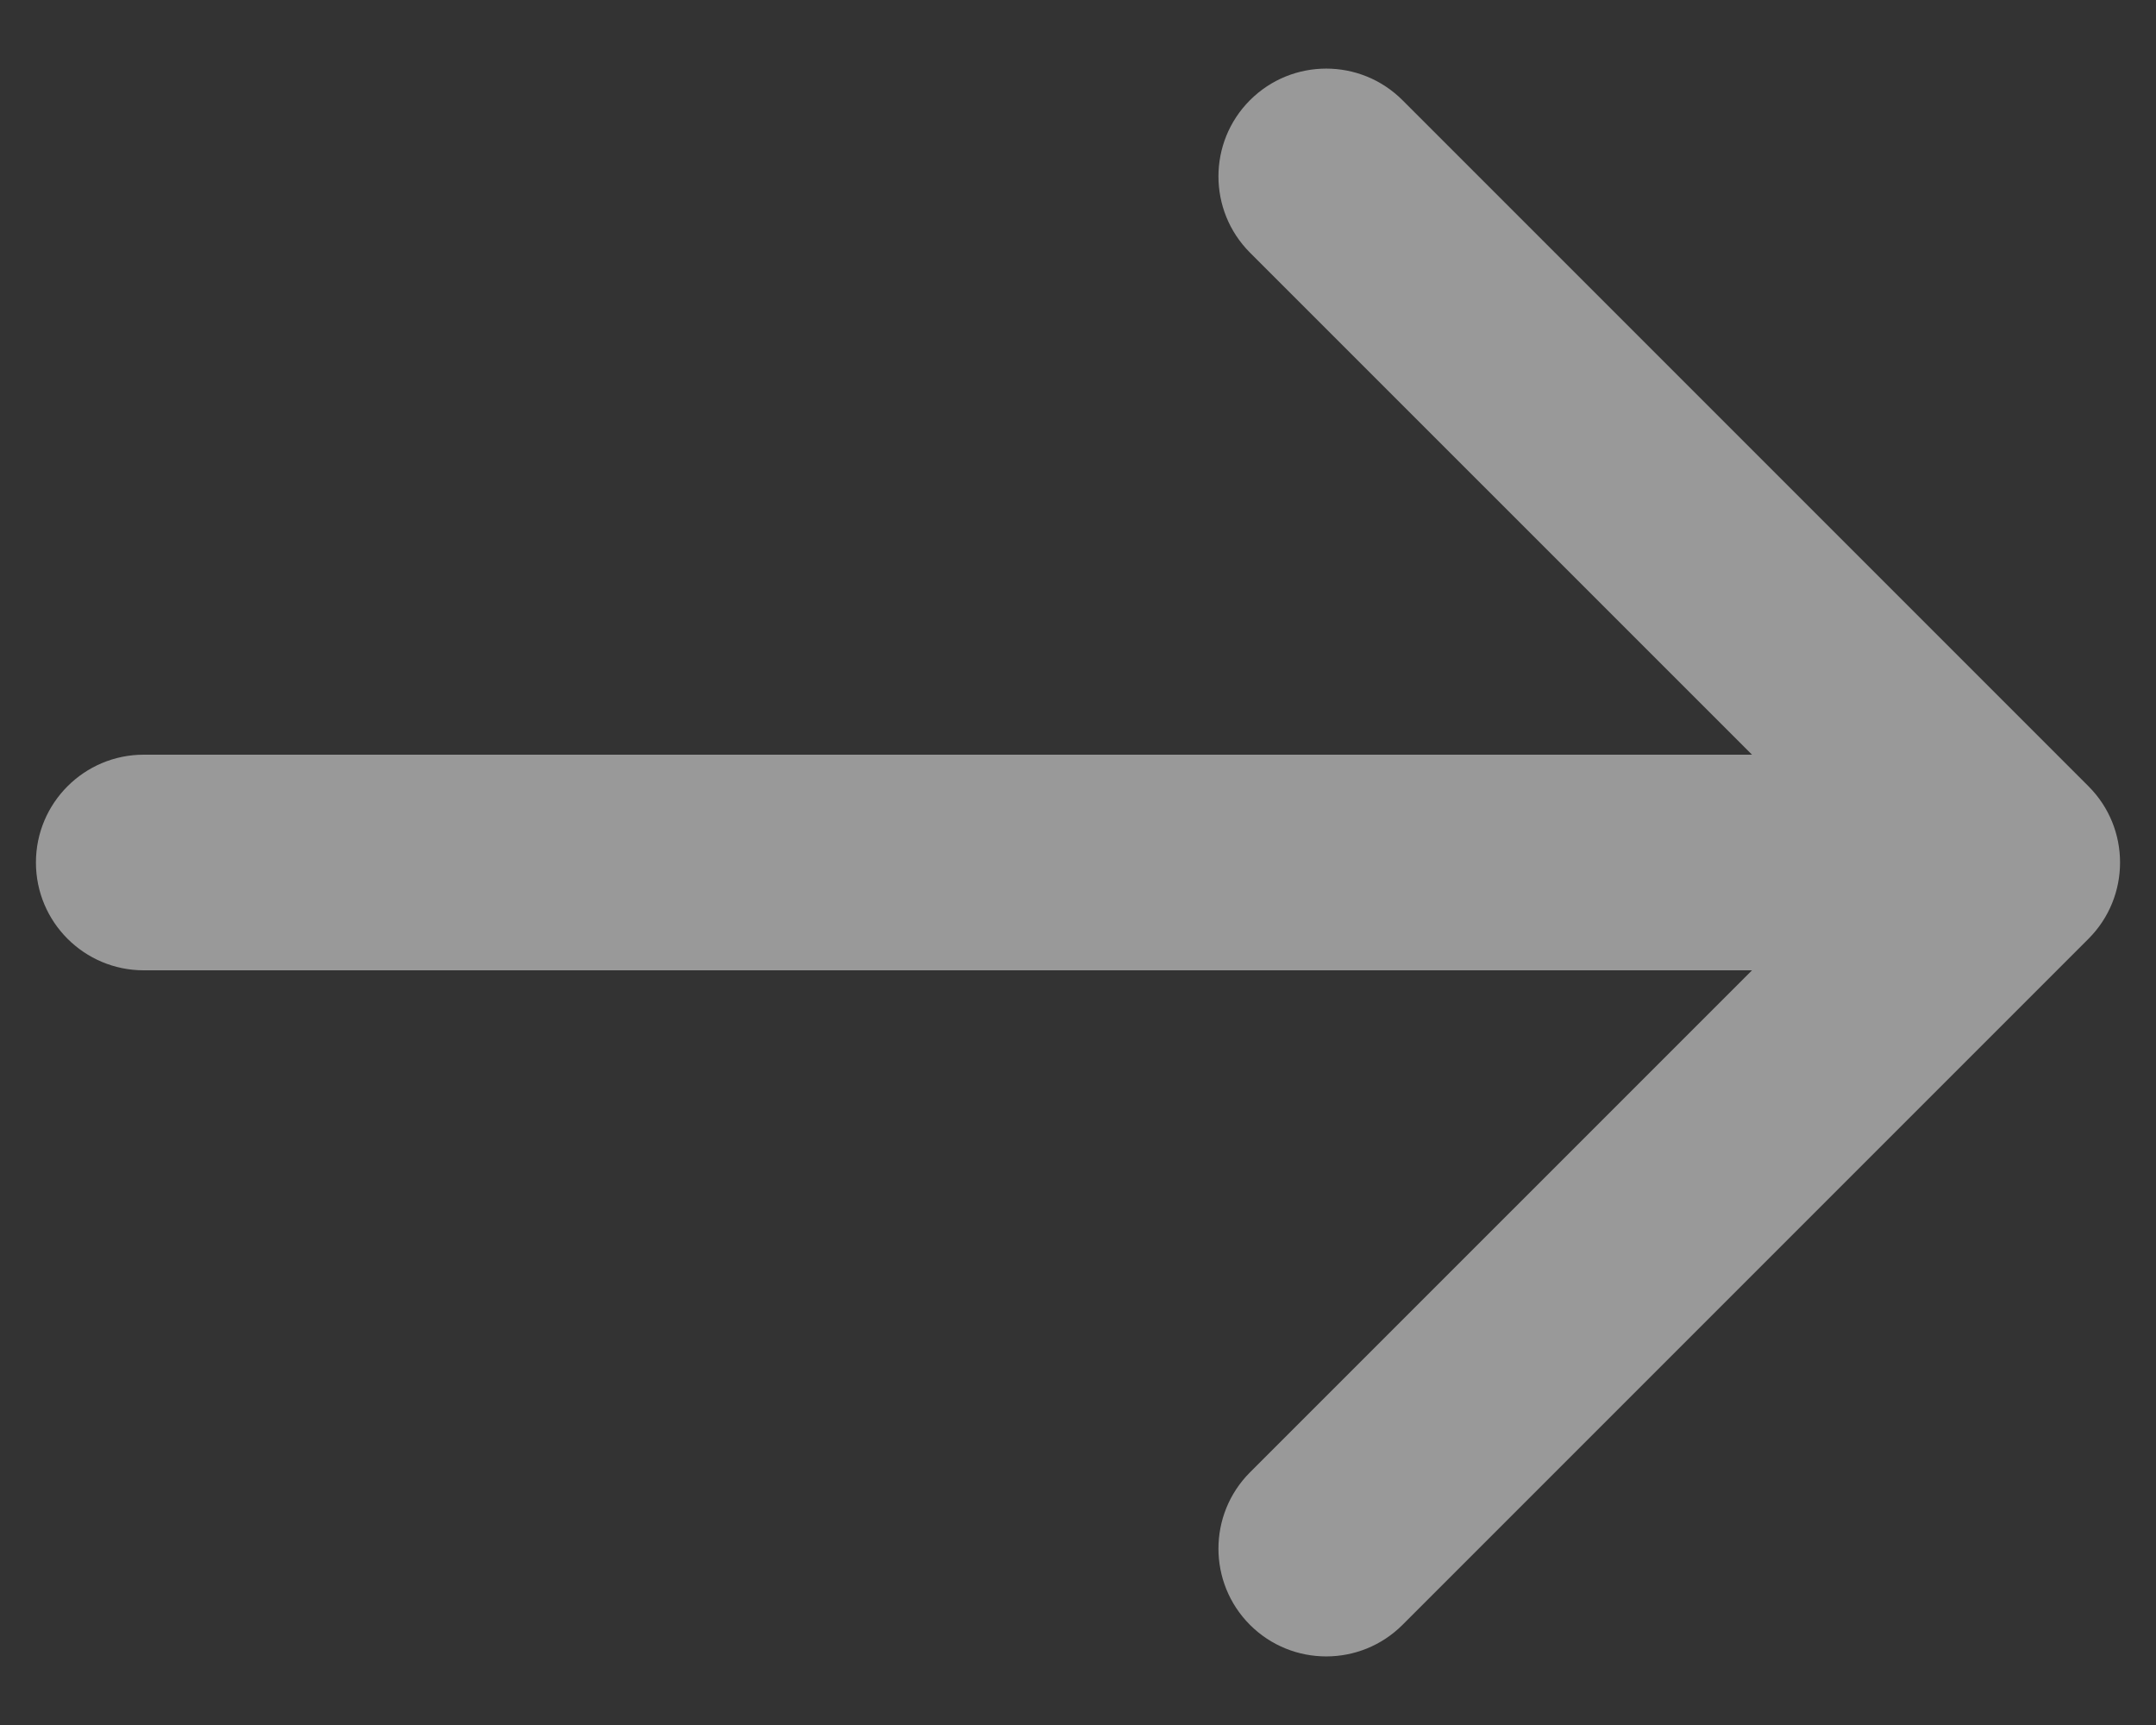 <svg width="30" height="24" viewBox="0 0 30 24" fill="none" xmlns="http://www.w3.org/2000/svg">
<rect x="0" y="0" width="30" height="24" fill="#333333" stroke="none"/>
<path d="M29.061 10.94C29.646 11.525 29.646 12.475 29.061 13.061L19.515 22.607C18.929 23.192 17.979 23.192 17.393 22.607C16.808 22.021 16.808 21.071 17.393 20.485L25.879 12L17.393 3.515C16.808 2.929 16.808 1.979 17.393 1.394C17.979 0.808 18.929 0.808 19.515 1.394L29.061 10.94ZM2 13.5C1.172 13.5 0.5 12.829 0.5 12C0.5 11.172 1.172 10.5 2 10.5L2 13.5ZM28 13.5L2 13.5L2 10.5L28 10.5L28 13.5Z" fill="white" fill-opacity="0.5"/>
</svg>
